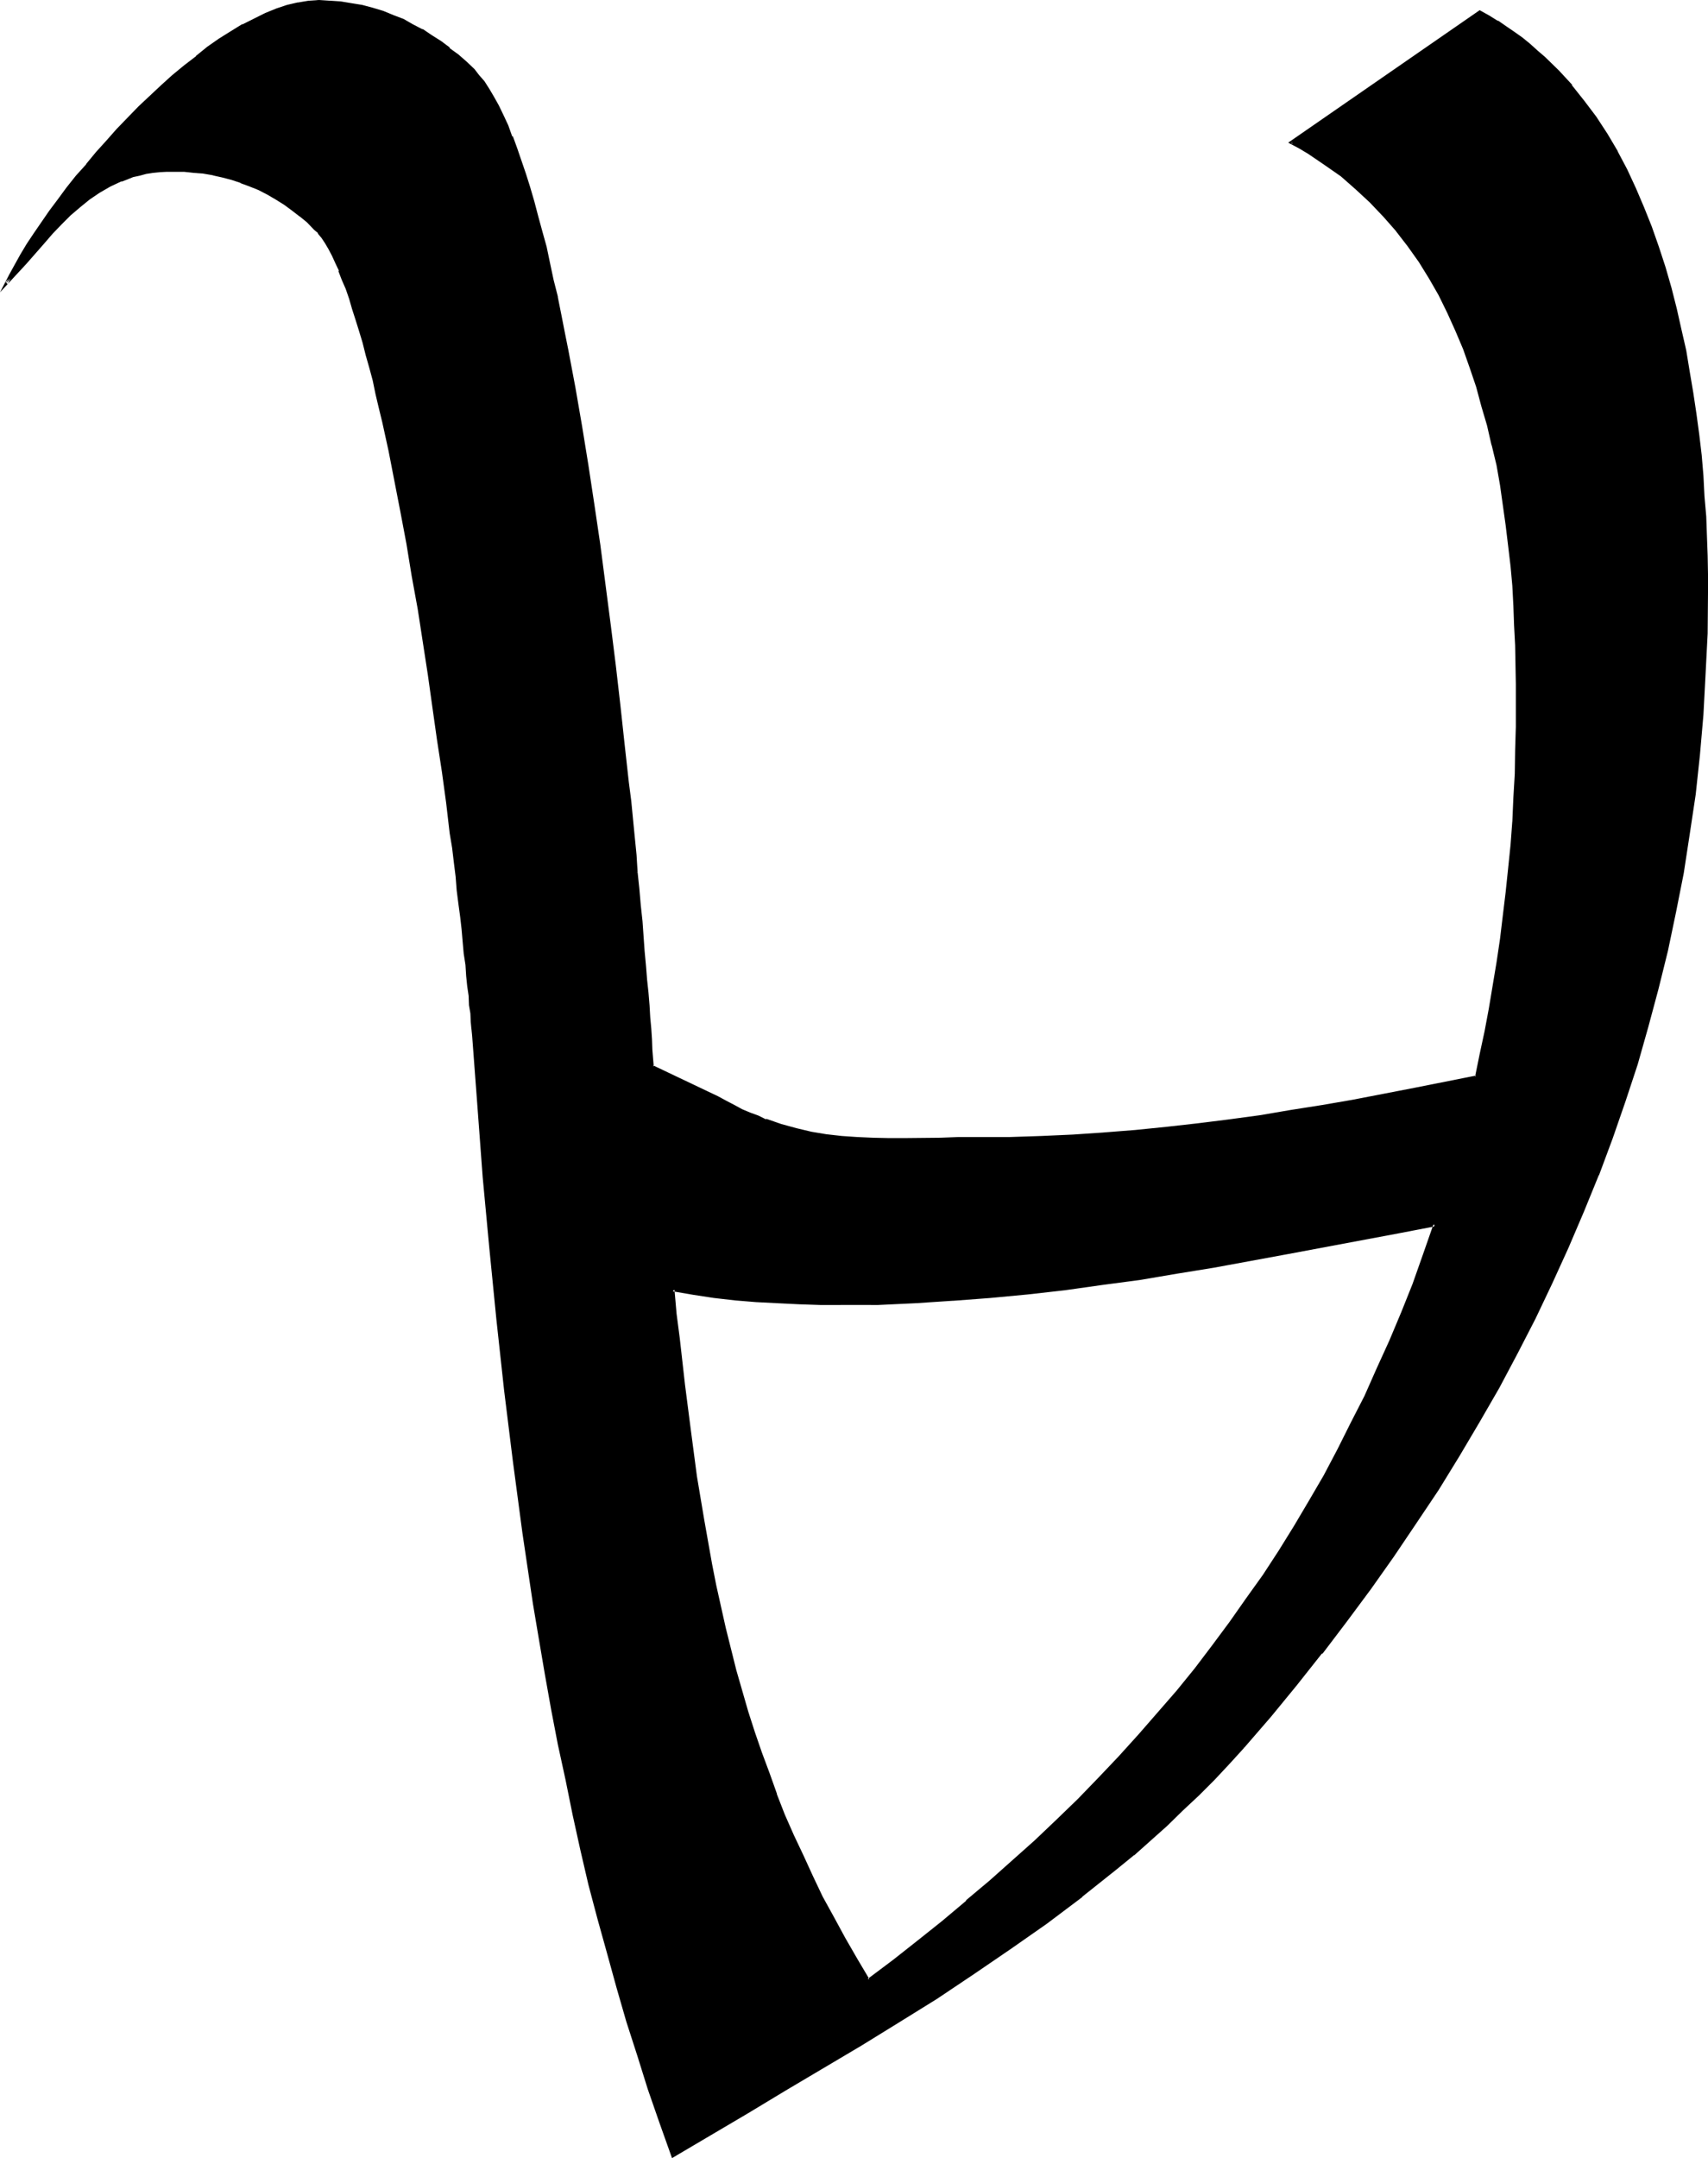 <?xml version="1.0" encoding="UTF-8" standalone="no"?>
<svg
   version="1.0"
   width="123.495mm"
   height="156.007mm"
   id="svg4"
   sodipodi:docname="Oe 5.wmf"
   xmlns:inkscape="http://www.inkscape.org/namespaces/inkscape"
   xmlns:sodipodi="http://sodipodi.sourceforge.net/DTD/sodipodi-0.dtd"
   xmlns="http://www.w3.org/2000/svg"
   xmlns:svg="http://www.w3.org/2000/svg">
  <sodipodi:namedview
     id="namedview4"
     pagecolor="#ffffff"
     bordercolor="#000000"
     borderopacity="0.25"
     inkscape:showpageshadow="2"
     inkscape:pageopacity="0.0"
     inkscape:pagecheckerboard="0"
     inkscape:deskcolor="#d1d1d1"
     inkscape:document-units="mm" />
  <defs
     id="defs1">
    <pattern
       id="WMFhbasepattern"
       patternUnits="userSpaceOnUse"
       width="6"
       height="6"
       x="0"
       y="0" />
  </defs>
  <path
     style="fill:#000000;fill-opacity:1;fill-rule:evenodd;stroke:none"
     d="m 339.744,477.312 -4.032,4.32 -4.224,4.416 -4.224,4.32 -4.32,4.224 -4.32,4.032 -4.416,4.032 -4.512,3.84 -4.704,3.936 -4.704,3.744 -4.704,3.648 -9.696,7.488 -9.792,6.912 -10.08,6.816 -10.176,6.72 -10.272,6.336 -10.368,6.432 -10.368,6.144 -10.368,6.144 -10.272,6.144 -10.176,6.048 -10.176,5.952 -3.264,-9.024 -3.072,-9.216 -3.072,-9.216 -2.88,-9.216 -2.784,-9.408 -2.592,-9.312 -2.4,-9.408 -2.4,-9.408 -2.304,-9.504 -2.112,-9.504 -2.112,-9.6 -1.92,-9.504 -1.92,-9.504 -1.632,-9.696 -1.824,-9.696 -1.536,-9.6 -2.976,-19.392 -2.592,-19.488 -2.208,-19.392 -2.112,-19.584 -1.92,-19.392 -1.824,-19.392 -1.632,-19.296 -1.44,-19.2 v -1.92 l -0.288,-1.92 -0.192,-2.304 -0.192,-2.208 -0.096,-2.592 -0.384,-2.784 -0.288,-2.784 -0.288,-2.88 -0.384,-3.264 -0.288,-3.072 -0.288,-3.36 -0.48,-3.36 -0.384,-3.744 -0.48,-3.552 -0.48,-3.84 -0.48,-3.744 -0.48,-4.032 -0.48,-4.032 -1.152,-8.256 -1.152,-8.544 -1.056,-8.64 -1.344,-8.832 -1.248,-8.928 -2.976,-18.048 -1.44,-8.928 -1.632,-8.832 -1.44,-8.736 -1.728,-8.448 -1.632,-8.256 -1.824,-8.064 -0.768,-3.84 -0.96,-3.744 -0.864,-3.744 -0.96,-3.552 -0.768,-3.36 -0.96,-3.456 -0.96,-2.976 -0.864,-3.072 -0.96,-3.072 -0.96,-2.784 -0.96,-2.784 -0.768,-2.4 -1.056,-2.4 -0.96,-2.112 -0.96,-2.112 -0.96,-1.824 -0.96,-1.536 -0.96,-1.632 -0.96,-1.152 -0.96,-1.152 -1.92,-1.728 -2.112,-1.92 -2.112,-1.632 -2.304,-1.44 -2.208,-1.536 -2.304,-1.248 -2.4,-1.344 -2.4,-0.96 -2.592,-0.96 L 63.36,48.864 60.768,48 58.272,47.52 55.68,47.04 53.088,46.752 50.496,46.56 47.712,46.464 45.6,46.56 h -1.92 l -1.92,0.384 -1.92,0.288 -1.824,0.288 -1.632,0.48 -1.728,0.48 -1.632,0.672 -3.072,1.44 -2.88,1.824 -2.976,1.728 -2.592,2.112 -2.592,2.304 -2.4,2.4 -2.4,2.592 -2.4,2.784 -4.896,5.472 -5.184,5.664 1.344,-2.4 1.44,-2.592 1.632,-2.784 1.632,-2.88 1.92,-2.976 2.112,-2.88 2.112,-3.072 2.208,-3.264 2.592,-3.072 2.4,-3.168 2.784,-3.264 2.592,-3.264 2.88,-3.168 2.88,-3.072 5.856,-6.144 3.072,-2.88 3.072,-2.976 3.264,-2.88 3.168,-2.592 3.072,-2.592 3.264,-2.4 3.264,-2.112 3.072,-2.112 3.168,-1.728 3.072,-1.824 3.072,-1.44 3.072,-1.152 2.976,-1.152 2.88,-0.576 2.88,-0.384 2.784,-0.192 h 2.88 l 3.072,0.384 2.88,0.288 2.976,0.672 2.88,0.768 2.784,0.864 2.688,0.96 2.784,1.248 2.592,1.344 2.592,1.248 2.592,1.632 2.4,1.824 2.4,1.536 2.304,2.016 2.208,1.92 2.112,2.112 1.44,1.44 1.344,1.728 1.248,2.016 1.344,2.112 1.248,2.4 1.344,2.592 1.248,2.88 1.152,2.88 1.248,3.264 1.152,3.36 1.344,3.552 0.96,3.744 1.248,3.936 0.96,4.032 1.152,4.032 1.152,4.32 0.96,4.416 1.152,4.512 0.96,4.704 1.152,4.8 0.96,4.896 0.96,4.992 1.728,10.176 1.824,10.368 1.728,10.752 1.824,10.848 1.44,11.04 2.88,21.984 1.536,10.752 1.056,10.848 1.344,10.656 1.152,10.368 0.48,5.184 0.48,4.992 0.48,4.896 0.48,4.8 0.48,4.704 0.288,4.704 0.48,4.32 0.384,4.416 0.48,4.128 0.288,4.224 0.288,3.936 0.384,3.648 0.288,3.744 0.192,3.36 0.288,3.264 0.192,3.072 0.288,2.88 0.192,2.784 0.192,2.4 v 2.304 l 17.856,8.352 2.304,1.344 2.304,1.056 2.016,1.152 2.304,0.96 2.112,0.96 2.112,0.864 4.224,1.44 4.128,1.152 4.032,0.768 4.224,0.672 4.224,0.672 4.224,0.096 4.224,0.384 h 4.32 4.704 4.704 4.8 l 4.992,-0.192 h 5.376 l 8.544,-0.192 8.736,-0.096 8.544,-0.48 8.544,-0.48 8.448,-0.864 8.544,-0.768 8.544,-0.96 8.448,-1.152 8.544,-1.152 8.448,-1.248 8.544,-1.536 8.352,-1.44 16.992,-3.168 16.8,-3.456 1.344,-6.144 1.248,-6.144 1.344,-6.24 1.056,-6.336 1.056,-6.336 0.96,-6.432 0.768,-6.336 0.672,-6.432 0.768,-6.432 0.48,-6.528 0.48,-6.24 0.48,-6.624 0.192,-6.528 0.288,-6.432 0.192,-6.432 V 192 186.912 l -0.192,-5.376 -0.096,-5.184 -0.192,-5.472 -0.288,-5.376 -0.384,-5.472 -0.48,-5.472 -0.48,-5.472 -0.576,-5.568 -0.864,-5.472 -0.96,-5.472 -0.96,-5.472 -1.152,-5.568 -1.248,-5.28 -1.44,-5.376 -1.632,-5.28 -1.632,-5.184 -1.92,-5.184 -2.112,-4.992 -2.304,-4.896 -2.4,-4.8 -2.592,-4.704 -2.784,-4.32 -3.072,-4.416 -3.168,-4.224 -3.456,-4.032 -3.648,-3.84 -3.936,-3.552 -4.032,-3.552 -4.32,-3.264 -4.704,-2.88 -2.4,-1.44 -2.496,-1.344 51.552,-35.712 2.496,1.344 2.208,1.44 2.304,1.44 2.208,1.44 2.112,1.632 2.112,1.728 2.112,1.632 1.92,1.824 3.936,3.648 3.552,4.128 3.36,4.32 3.264,4.32 2.88,4.608 2.88,4.8 2.592,4.896 2.4,5.088 2.304,5.184 1.92,5.376 2.112,5.472 1.632,5.472 1.728,5.664 1.536,5.664 1.248,5.664 1.152,5.664 1.152,5.856 0.96,5.76 0.768,5.664 0.672,5.664 0.672,5.856 0.48,5.472 0.48,5.664 0.288,5.472 0.288,5.376 0.192,5.28 v 5.184 4.896 11.232 l -0.48,11.232 -0.672,10.944 -0.96,11.04 -1.248,10.752 -1.44,10.848 -1.824,10.656 -2.112,10.656 -2.208,10.56 -2.496,10.272 -2.688,10.368 -3.072,10.368 -3.264,10.176 -3.552,9.984 -3.744,10.08 -4.032,9.792 -4.128,9.696 -4.416,9.888 -4.704,9.504 -4.8,9.6 -5.184,9.504 -5.376,9.408 -5.472,9.216 -5.664,9.216 -5.952,9.216 -6.144,8.832 -6.336,9.024 -6.624,8.736 -6.72,8.928 -6.816,8.544 -7.104,8.544 z m -109.92,-121.056 -5.664,-0.192 h -5.76 l -5.856,-0.288 -5.664,-0.384 -5.76,-0.576 -5.856,-0.672 -5.856,-0.672 -5.568,-1.152 0.768,6.624 0.672,6.624 1.44,12.96 1.632,12.576 1.728,12.288 1.92,12.192 2.112,11.712 1.344,5.856 2.4,11.616 2.88,11.52 1.632,5.76 1.824,5.664 1.728,5.664 1.824,5.664 2.112,5.472 2.016,5.664 2.304,5.664 2.4,5.664 2.4,5.664 2.784,5.472 2.784,5.664 3.072,5.664 3.072,5.664 3.168,5.664 3.456,5.664 6.912,-5.184 6.912,-5.28 6.72,-5.376 6.432,-5.472 6.432,-5.472 6.144,-5.568 6.144,-5.664 5.952,-5.472 5.856,-5.856 5.664,-5.568 5.472,-5.856 5.472,-5.952 5.184,-6.048 5.184,-5.952 4.992,-6.144 4.896,-6.336 4.704,-6.24 4.512,-6.432 4.512,-6.72 4.32,-6.432 4.224,-6.912 4.032,-6.816 4.032,-6.912 3.936,-7.104 3.648,-7.296 3.648,-7.296 3.36,-7.584 3.36,-7.584 3.264,-7.584 3.072,-7.968 3.072,-8.064 2.688,-8.256 -9.984,1.92 -9.984,2.016 -20.256,3.84 -20.16,3.552 -10.176,1.824 -10.08,1.536 -10.176,1.536 -10.272,1.248 -10.08,1.248 -10.272,1.056 -10.272,0.768 -10.176,0.672 -10.176,0.288 z"
     id="path1" />
  <path
     style="fill:#000000;fill-opacity:1;fill-rule:evenodd;stroke:none"
     d="m 229.824,355.776 h -5.664 l -5.76,-0.192 -5.856,-0.288 -5.664,-0.384 -5.76,-0.48 -5.856,-0.672 -5.664,-0.768 -6.336,-0.96 0.864,7.104 0.768,6.432 1.44,12.96 1.632,12.576 1.632,12.288 2.112,12.192 2.112,11.712 1.152,6.048 2.592,11.616 2.88,11.52 1.632,5.568 1.632,5.856 1.728,5.472 1.92,5.664 2.016,5.664 2.208,5.664 2.304,5.664 2.4,5.664 2.4,5.664 2.784,5.472 2.688,5.664 2.976,5.664 3.168,5.664 3.264,5.664 v 0.096 l 3.744,6.048 7.2,-5.568 6.816,-5.28 6.624,-5.472 6.624,-5.376 6.336,-5.472 6.336,-5.472 6.048,-5.664 6.048,-5.568 5.76,-5.76 5.664,-5.664 5.568,-5.856 5.28,-5.952 5.376,-5.952 5.184,-6.048 v -0.096 l 4.992,-6.144 4.8,-6.336 4.704,-6.24 4.704,-6.528 4.32,-6.432 4.416,-6.624 4.224,-6.816 4.128,-6.912 3.936,-7.008 3.84,-7.104 3.744,-7.104 3.552,-7.392 3.36,-7.488 3.456,-7.776 3.168,-7.584 h 0.192 l 3.072,-7.872 v -0.192 l 2.88,-8.064 3.072,-8.736 -10.656,2.112 -30.24,5.664 -20.16,3.744 -10.176,1.536 -10.176,1.632 -10.176,1.44 -10.176,1.536 -10.176,1.056 -10.176,0.96 -10.272,0.864 -10.176,0.672 -10.176,0.48 h -10.176 v 0.768 H 240 l 10.176,-0.48 10.176,-0.672 h 0.192 l 10.176,-0.768 10.176,-0.96 10.176,-1.152 10.176,-1.44 10.176,-1.344 10.176,-1.728 10.08,-1.632 20.352,-3.744 30.24,-5.664 9.984,-1.92 -0.48,-0.672 -2.88,8.256 -2.88,8.16 -3.072,7.68 -3.264,7.776 -3.456,7.584 -3.36,7.584 -3.744,7.296 -3.648,7.296 -3.744,7.104 -4.032,6.912 -4.032,6.816 -4.224,6.816 -4.32,6.624 -4.608,6.432 -4.512,6.432 -4.704,6.336 -4.8,6.336 -4.992,6.144 -5.184,5.952 -5.184,5.952 -5.472,6.048 -5.472,5.76 -5.664,5.856 -5.856,5.664 -5.952,5.664 -6.144,5.472 -6.144,5.472 -6.528,5.472 h 0.192 l -6.624,5.568 -6.624,5.28 -6.816,5.376 -6.912,5.184 0.48,0.096 -3.36,-5.664 -3.264,-5.664 -3.072,-5.664 -3.072,-5.568 -2.688,-5.664 -2.592,-5.664 -2.592,-5.472 -2.496,-5.664 -2.208,-5.664 0.096,0.096 -2.016,-5.664 -2.112,-5.664 -1.92,-5.568 -1.824,-5.664 -1.632,-5.664 -1.632,-5.664 -2.88,-11.52 -2.592,-11.616 -1.152,-5.856 -2.112,-11.904 -2.016,-12 -1.632,-12.384 -1.632,-12.672 -1.44,-12.768 -0.864,-6.624 -0.576,-6.624 -0.48,0.48 5.568,0.96 5.664,0.864 5.856,0.672 5.856,0.48 h 0.096 l 5.664,0.288 5.856,0.288 5.76,0.192 h 5.664 z"
     id="path2" />
  <path
     style="fill:#000000;fill-opacity:1;fill-rule:evenodd;stroke:none"
     d="m 339.456,476.928 -4.032,4.416 -4.224,4.32 -4.032,4.416 -4.416,4.128 -4.32,4.032 -4.512,4.128 -4.512,3.84 -4.608,3.84 -4.8,3.936 -4.704,3.744 v -0.192 l -9.696,7.392 -9.888,7.008 -9.984,6.72 -10.176,6.624 -10.176,6.528 -10.368,6.432 -10.464,6.144 -10.368,6.144 -10.176,5.952 -20.352,12.192 0.672,0.096 -3.264,-9.024 -3.264,-9.216 -2.88,-9.216 -2.88,-9.216 -2.784,-9.216 -2.592,-9.312 -2.592,-9.408 -2.4,-9.504 -2.304,-9.6 -2.112,-9.312 -1.92,-9.6 -2.112,-9.504 -1.728,-9.696 -1.824,-9.504 -1.632,-9.696 -1.536,-9.696 -2.976,-19.392 -2.592,-19.392 -2.4,-19.584 -2.112,-19.392 -1.92,-19.392 -1.728,-19.392 -1.536,-19.392 -1.44,-19.104 -0.096,-1.92 -0.192,-2.112 -0.192,-2.112 -0.288,-2.4 -0.192,-2.4 -0.288,-2.784 -0.384,-2.784 -0.096,-3.072 -0.48,-3.072 -0.384,-3.168 -0.288,-3.456 -0.288,-3.36 -0.48,-3.552 -0.576,-3.744 -0.288,-3.648 -0.48,-3.936 -0.48,-3.84 -0.672,-4.032 -0.96,-8.256 -1.152,-8.544 -1.248,-8.736 -1.344,-8.736 -1.248,-9.024 -2.784,-17.952 -1.536,-9.12 -1.536,-8.64 -1.536,-8.736 -3.264,-16.8 -1.824,-7.968 -0.96,-3.84 -0.768,-3.936 -0.864,-3.552 -0.96,-3.552 -0.96,-3.36 -0.768,-3.456 -0.96,-3.168 -0.96,-3.072 -0.96,-2.88 -0.864,-2.976 -0.96,-2.592 -0.96,-2.592 -0.96,-2.4 -0.96,-2.112 -0.96,-2.112 -1.056,-1.728 -0.96,-1.632 v -0.192 l -0.96,-1.44 -0.768,-1.248 h -0.192 l -0.96,-1.152 -1.92,-1.824 -2.112,-1.728 v -0.192 l -2.112,-1.632 -2.208,-1.44 -2.304,-1.44 h -0.192 l -2.208,-1.248 -2.496,-1.344 -2.4,-0.96 v -0.192 l -2.4,-0.96 H 65.952 L 63.552,48.384 60.96,47.712 58.368,47.04 H 58.272 L 55.68,46.56 53.088,46.464 50.496,46.08 H 47.712 45.6 l -1.92,0.192 h -0.192 l -1.728,0.192 -1.92,0.288 -1.824,0.48 -1.728,0.288 -1.824,0.672 -1.632,0.672 -3.072,1.44 H 29.664 L 26.688,51.936 24,53.856 21.408,56.16 h -0.192 l -2.4,2.208 -2.592,2.4 -2.4,2.496 -2.496,2.688 -4.8,5.568 -4.992,5.568 0.576,0.576 1.152,-2.496 1.44,-2.592 1.632,-2.688 1.824,-2.784 1.728,-2.88 2.112,-3.072 2.112,-3.072 2.4,-3.072 2.4,-3.264 L 21.408,48.48 24,45.312 v 0.096 l 2.688,-3.168 2.784,-3.264 2.88,-3.072 5.952,-6.144 3.072,-3.072 3.072,-2.88 3.264,-2.784 H 47.52 l 3.264,-2.592 3.072,-2.592 v 0.192 l 3.264,-2.592 3.168,-2.112 3.072,-2.112 3.264,-1.728 3.072,-1.824 3.072,-1.44 v 0.192 l 3.072,-1.344 2.88,-0.96 2.976,-0.576 h -0.192 l 2.88,-0.48 2.784,-0.192 2.88,0.192 2.88,0.096 3.072,0.48 2.784,0.48 2.88,0.864 2.784,0.768 2.784,1.152 2.688,1.152 2.592,1.248 2.592,1.44 2.4,1.536 2.592,1.728 2.304,1.824 v -0.192 l 2.4,1.92 2.112,1.92 2.112,2.112 1.44,1.44 1.248,1.632 1.344,1.92 1.248,2.304 v -0.192 l 1.344,2.4 1.248,2.592 1.344,2.976 1.152,2.88 1.056,3.264 2.496,6.72 1.056,3.744 1.152,4.032 1.152,3.936 1.152,4.128 0.96,4.416 1.152,4.32 0.96,4.512 1.152,4.704 0.96,4.704 0.96,4.992 0.96,4.896 1.92,10.176 1.824,10.464 1.728,10.656 1.632,10.848 1.632,11.04 2.88,21.984 1.248,10.944 1.344,10.848 1.152,10.464 1.152,10.56 0.576,4.992 0.48,4.992 0.48,4.992 0.48,4.704 0.384,4.704 h 0.768 l -0.288,-4.704 -0.48,-4.8 -0.48,-4.896 -0.48,-4.992 -0.672,-5.184 -1.152,-10.368 -1.152,-10.656 -1.248,-10.848 -1.344,-10.752 -2.88,-22.176 -1.632,-11.04 -1.632,-10.752 -1.728,-10.656 -1.824,-10.56 -1.92,-10.176 -0.96,-4.8 -0.96,-4.896 -0.96,-4.8 v -0.192 l -1.152,-4.512 -0.96,-4.512 -0.96,-4.608 -1.152,-4.128 -1.152,-4.224 -1.056,-4.032 -1.152,-3.936 -1.152,-3.648 -2.4,-7.008 -1.152,-3.168 h -0.192 l -1.056,-2.976 -1.344,-2.88 -1.248,-2.592 -1.344,-2.4 -1.248,-2.112 -1.344,-2.112 -1.44,-1.632 -1.248,-1.632 -2.112,-2.016 -2.304,-2.016 -2.4,-1.728 V 12.96 l -2.304,-1.728 -2.592,-1.632 -2.4,-1.632 h -0.192 L 112.8,6.624 110.304,5.184 107.52,4.128 104.736,2.976 101.856,2.112 98.976,1.344 96,0.864 93.12,0.384 90.24,0.192 H 90.048 L 87.168,0 84.384,0.192 h -0.096 l -2.784,0.48 h -0.192 l -2.88,0.672 -2.88,0.96 -3.072,1.248 -3.072,1.536 -3.072,1.536 h -0.192 l -3.264,2.016 -3.072,1.92 -3.168,2.208 -3.072,2.496 v 0.096 l -3.264,2.496 -3.264,2.688 -3.072,2.784 -3.072,2.88 -3.072,2.88 -5.952,6.144 -2.88,3.264 -2.784,3.072 -2.688,3.264 v 0.096 L 20.736,48 l -2.592,3.264 -2.4,3.264 -2.304,3.072 -2.112,3.072 -2.112,3.072 -1.92,2.88 -1.728,2.88 -1.44,2.592 L 2.592,74.88 0,79.872 7.2,72.096 12,66.624 l 2.4,-2.784 2.496,-2.592 2.4,-2.4 2.592,-2.208 2.592,-2.112 2.688,-1.824 2.976,-1.728 3.072,-1.44 v 0.096 l 1.536,-0.576 1.632,-0.672 1.824,-0.384 1.728,-0.48 1.824,-0.288 1.92,-0.192 1.92,-0.096 h 2.112 2.784 -0.192 l 2.592,0.288 2.592,0.192 2.784,0.48 H 58.08 l 2.592,0.576 2.592,0.672 2.592,0.864 h -0.192 l 2.592,0.96 2.4,0.96 2.4,1.248 2.304,1.344 2.304,1.44 2.208,1.632 2.112,1.632 -0.192,-0.192 2.112,1.728 1.92,2.016 1.152,0.96 h -0.192 l 1.056,1.248 0.96,1.44 0.96,1.632 0.96,1.824 0.96,2.112 0.96,2.016 h -0.192 l 0.96,2.496 1.056,2.4 0.96,2.784 0.768,2.688 0.96,2.976 0.96,3.072 0.96,3.168 0.864,3.456 0.96,3.36 0.96,3.552 0.768,3.744 0.864,3.648 0.96,3.936 1.728,7.872 3.264,16.8 1.632,8.64 1.44,8.832 1.632,8.928 2.784,18.048 1.248,8.928 1.248,8.832 1.344,8.736 1.152,8.448 0.96,8.256 0.672,4.032 0.48,4.032 0.48,3.84 0.288,3.744 0.48,3.744 0.48,3.552 0.384,3.36 0.288,3.36 0.288,3.264 0.48,3.072 0.192,3.072 0.288,2.784 0.384,2.592 0.096,2.592 0.384,2.208 0.096,2.304 0.192,2.112 v -0.192 l 0.192,1.92 1.44,19.2 1.44,19.392 1.824,19.488 1.92,19.392 2.112,19.392 2.4,19.392 2.592,19.488 2.88,19.392 1.632,9.696 1.632,9.6 1.728,9.696 1.824,9.504 2.112,9.696 1.92,9.504 2.112,9.6 2.208,9.504 2.496,9.408 2.592,9.312 2.592,9.408 2.688,9.312 2.976,9.216 2.88,9.216 3.168,9.12 3.456,9.696 20.832,-12.288 10.176,-6.144 10.368,-6.144 10.368,-6.144 10.272,-6.336 10.368,-6.432 10.176,-6.816 9.984,-6.816 9.888,-6.912 9.696,-7.296 v -0.096 l 4.704,-3.744 4.704,-3.744 4.704,-3.84 h 0.096 l 4.512,-4.032 4.416,-3.936 4.32,-4.224 4.416,-4.128 4.224,-4.224 4.128,-4.416 3.936,-4.32 z"
     id="path3" />
  <path
     style="fill:#000000;fill-opacity:1;fill-rule:evenodd;stroke:none"
     d="m 173.472,238.272 0.48,4.704 0.288,4.512 0.48,4.224 0.384,4.32 0.288,4.032 0.288,3.936 0.384,3.84 0.288,3.552 0.288,3.36 0.192,3.264 0.384,3.072 0.096,2.88 0.192,2.784 0.192,2.4 0.096,2.4 18.144,8.64 2.208,1.248 2.304,1.152 2.112,1.152 2.208,0.96 2.112,0.96 2.112,0.768 4.416,1.44 4.032,1.152 4.128,0.96 4.128,0.672 4.128,0.48 h 0.192 l 4.224,0.288 4.224,0.192 4.32,0.192 h 4.704 l 9.504,-0.192 4.992,-0.192 h 5.376 8.544 l 8.736,-0.288 8.544,-0.288 8.544,-0.672 8.64,-0.672 8.544,-0.768 8.352,-0.96 8.64,-1.152 8.352,-1.152 8.544,-1.44 8.448,-1.248 8.352,-1.536 16.992,-3.168 17.184,-3.552 1.44,-6.336 1.248,-6.336 1.152,-6.24 1.152,-6.336 0.96,-6.336 0.96,-6.24 0.768,-6.528 0.864,-6.24 0.672,-6.528 0.576,-6.432 0.48,-6.432 0.384,-6.624 0.288,-6.528 0.192,-6.432 0.192,-6.432 V 192 186.912 l -0.192,-10.56 -0.192,-5.472 -0.288,-5.376 -0.384,-5.472 -0.48,-5.472 -0.576,-5.472 -0.672,-5.568 -0.864,-5.664 -0.768,-5.472 -0.96,-5.472 -1.344,-5.376 v -0.096 l -1.056,-5.376 -1.44,-5.28 -1.632,-5.376 -1.824,-5.184 -1.728,-5.184 h -0.192 l -1.92,-4.992 -2.304,-4.8 -2.592,-4.896 -2.592,-4.704 -2.688,-4.512 -3.072,-4.32 -3.072,-4.032 -0.192,-0.192 -3.36,-4.032 -3.744,-3.936 -3.84,-3.552 -4.224,-3.552 -4.416,-3.168 -4.608,-2.976 -2.304,-1.44 h -0.192 l -2.4,-1.248 V 39.36 L 404.736,3.552 h -0.48 l 2.4,1.536 2.304,1.248 2.208,1.44 2.304,1.632 2.112,1.44 2.016,1.632 2.112,1.824 h -0.096 l 2.112,1.728 3.648,3.744 3.552,4.032 3.456,4.224 3.168,4.32 2.976,4.704 2.688,4.704 2.784,4.8 2.4,5.184 2.112,5.184 2.112,5.376 1.92,5.28 1.824,5.664 1.536,5.472 1.536,5.664 1.248,5.856 v -0.192 l 1.344,5.856 0.96,5.664 0.96,5.76 0.768,5.856 0.864,5.664 0.576,5.664 0.48,5.664 0.384,5.472 0.48,5.472 0.096,5.376 0.192,5.28 v 5.184 l 0.192,4.896 -0.192,11.232 -0.48,11.232 -0.672,10.944 -0.96,10.848 -1.152,10.944 -1.536,10.656 -1.632,10.848 -2.112,10.56 -2.304,10.464 -2.592,10.368 -2.688,10.368 -2.976,10.272 -3.36,10.176 -3.552,10.08 -3.744,9.984 h 0.192 l -4.032,9.888 -4.224,9.696 -4.32,9.792 -4.704,9.6 -4.896,9.504 -5.088,9.504 -5.376,9.408 v -0.192 l -5.472,9.408 -5.664,9.216 -5.952,9.024 -6.144,9.12 -6.336,8.832 -6.624,8.928 -6.816,8.736 h 0.192 l -6.912,8.736 -7.2,8.544 -7.2,8.352 0.48,0.672 7.392,-8.544 7.008,-8.544 6.912,-8.736 h 0.192 l 6.624,-8.736 6.624,-8.928 6.24,-8.832 6.144,-9.12 6.048,-9.024 5.664,-9.216 5.568,-9.408 5.376,-9.312 4.992,-9.408 4.896,-9.504 4.608,-9.696 4.416,-9.696 4.224,-9.888 4.032,-9.888 0.096,-0.096 3.744,-10.08 3.456,-9.984 3.36,-10.176 2.88,-10.176 2.784,-10.368 2.592,-10.464 2.208,-10.56 2.112,-10.656 1.632,-10.656 1.632,-10.848 1.152,-10.752 0.96,-11.04 0.576,-10.944 0.576,-11.232 0.096,-11.232 v -4.896 l -0.096,-5.184 -0.192,-5.28 -0.192,-5.376 -0.48,-5.472 -0.288,-5.664 -0.48,-5.664 -0.672,-5.664 -0.768,-5.664 -0.864,-5.76 -0.96,-5.664 -0.96,-5.856 -1.344,-5.856 -1.248,-5.568 -1.44,-5.664 -1.632,-5.664 -1.824,-5.568 -1.92,-5.472 -2.112,-5.28 -2.208,-5.184 -2.4,-5.184 -2.592,-4.896 V 41.28 l -2.784,-4.704 -3.072,-4.704 -3.264,-4.32 -3.36,-4.224 v -0.192 l -3.552,-3.84 -3.84,-3.744 -2.016,-1.728 L 418.176,12 416.064,10.272 413.76,8.64 411.648,7.2 409.44,5.664 h -0.192 l -2.304,-1.44 -2.592,-1.44 -52.32,36.192 3.072,1.632 2.4,1.44 4.512,3.072 4.416,3.072 4.032,3.552 3.84,3.552 3.744,3.936 3.552,4.032 -0.192,-0.192 3.264,4.224 3.072,4.32 2.784,4.512 2.592,4.512 2.4,4.896 2.208,4.896 2.112,4.992 1.824,5.184 1.728,5.088 1.44,5.376 1.536,5.184 1.248,5.472 v -0.192 l 1.344,5.568 0.96,5.472 0.768,5.472 0.768,5.472 0.672,5.568 0.672,5.664 0.48,5.28 0.288,5.472 0.192,5.376 0.288,5.472 0.192,10.56 v 5.088 6.528 l -0.192,6.432 -0.096,6.432 -0.384,6.528 -0.288,6.624 v -0.192 l -0.48,6.432 -0.672,6.528 -0.672,6.432 -0.768,6.336 -0.768,6.432 -0.96,6.432 -1.056,6.336 -1.056,6.336 -1.152,6.144 -1.344,6.24 -1.248,6.144 0.288,-0.288 -16.896,3.36 -16.896,3.264 -8.352,1.44 -8.544,1.344 -8.448,1.44 -8.544,1.152 -8.448,1.056 -8.544,0.96 -8.544,0.864 -8.544,0.672 h 0.096 l -8.544,0.576 -8.544,0.384 -8.736,0.288 h -8.544 -5.376 l -4.992,0.192 -9.504,0.096 h -4.704 l -4.32,-0.096 -4.224,-0.192 -4.224,-0.288 -4.224,-0.48 -4.032,-0.672 -4.032,-0.96 -4.224,-1.152 -4.128,-1.44 v 0.192 l -2.112,-1.056 -2.112,-0.768 -2.304,-0.96 -2.112,-1.152 -2.208,-1.152 -2.304,-1.248 -17.76,-8.448 0.192,0.384 -0.192,-2.304 -0.192,-2.4 -0.096,-2.784 -0.192,-2.88 -0.288,-3.072 -0.192,-3.36 -0.288,-3.456 -0.384,-3.552 -0.288,-3.648 -0.384,-4.128 -0.288,-4.032 -0.288,-4.128 -0.48,-4.416 -0.384,-4.512 -0.48,-4.512 z"
     id="path4" />
</svg>
